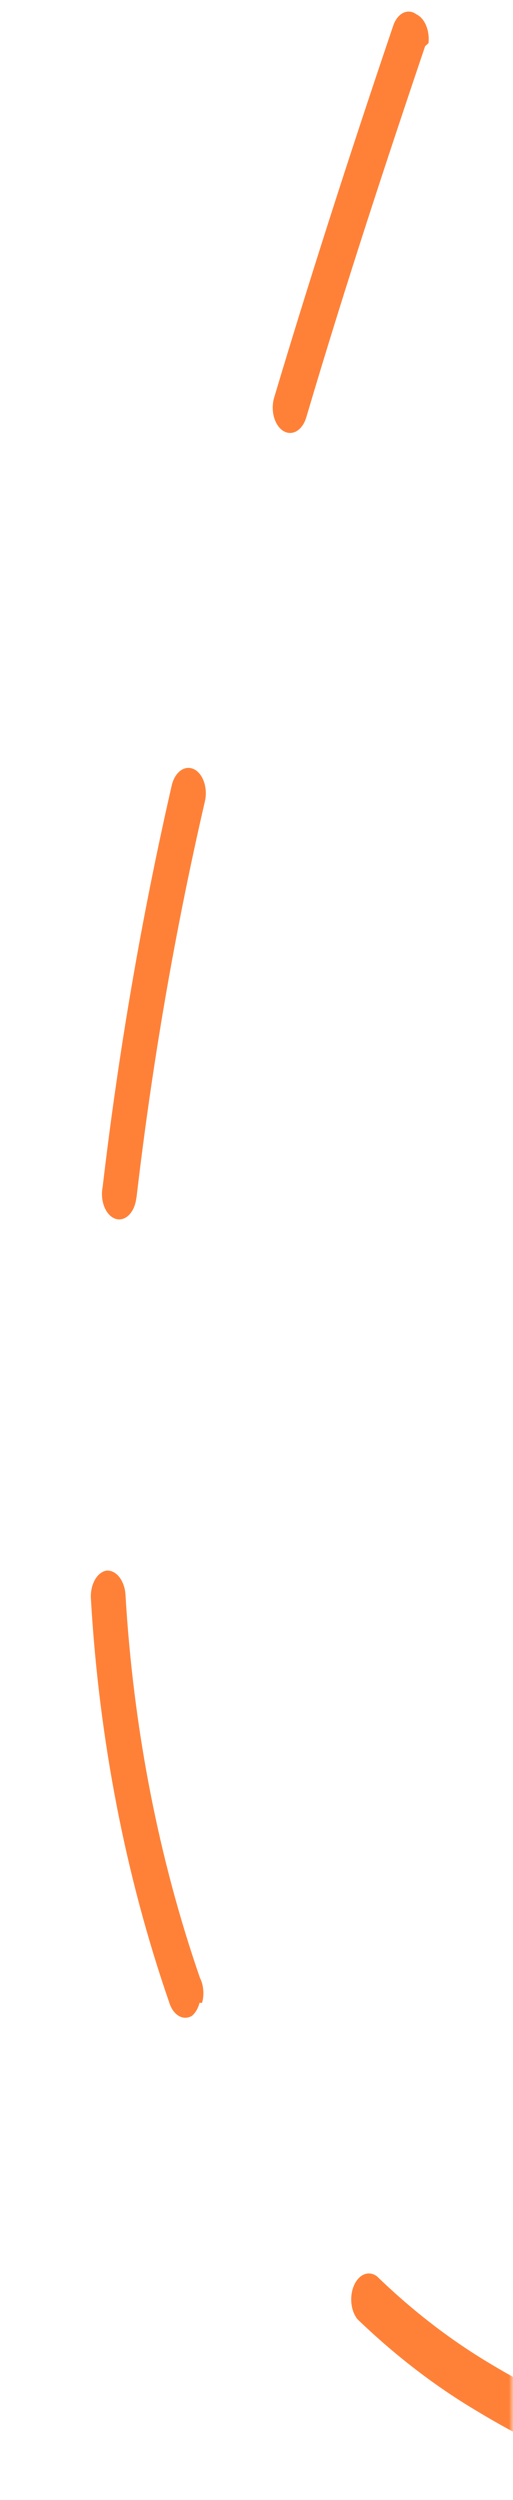 <svg width="62" height="302" viewBox="0 0 62 302" fill="none" xmlns="http://www.w3.org/2000/svg">
<mask id="mask0_101_17851" style="mask-type:alpha" maskUnits="userSpaceOnUse" x="0" y="0" width="62" height="302">
<rect width="62" height="302" fill="#D9D9D9"/>
</mask>
<g mask="url(#mask0_101_17851)">
<path d="M408.096 577.213C407.884 577.969 407.479 578.573 406.969 578.897C406.458 579.22 405.881 579.238 405.362 578.945C404.848 578.633 404.437 578.038 404.217 577.287C403.997 576.536 403.985 575.689 404.184 574.925C408.303 559.662 411.55 543.921 413.89 527.865C414.009 527.061 414.337 526.359 414.805 525.908C415.272 525.457 415.841 525.294 416.389 525.454C416.664 525.531 416.924 525.687 417.156 525.915C417.388 526.143 417.587 526.437 417.74 526.78C417.893 527.123 417.997 527.508 418.047 527.912C418.096 528.315 418.09 528.73 418.029 529.13C415.639 545.538 412.317 561.623 408.096 577.213ZM393.572 621.97C388.129 636.683 382.101 650.912 375.52 664.583C375.198 665.262 374.707 665.726 374.153 665.875C373.6 666.023 373.028 665.844 372.564 665.376C372.117 664.892 371.815 664.17 371.724 663.364C371.633 662.558 371.76 661.732 372.077 661.061C378.527 647.59 384.482 633.62 389.914 619.211C390.18 618.578 390.591 618.106 391.072 617.877C391.553 617.648 392.074 617.679 392.542 617.963C393.01 618.247 393.393 618.767 393.624 619.428C393.856 620.09 393.919 620.851 393.804 621.575L393.572 621.97ZM421.297 480.122C421.145 480.672 420.887 481.144 420.555 481.481C420.223 481.819 419.831 482.007 419.427 482.022C419.147 482.043 418.867 481.982 418.603 481.84C418.34 481.698 418.099 481.479 417.894 481.196C417.69 480.913 417.527 480.572 417.414 480.194C417.302 479.816 417.243 479.409 417.241 478.996C417.074 462.675 415.214 446.486 411.725 430.99C411.586 430.222 411.651 429.405 411.906 428.704C412.161 428.004 412.588 427.472 413.099 427.216C413.611 426.959 414.169 426.998 414.662 427.325C415.155 427.651 415.545 428.24 415.754 428.973C419.347 445.07 421.279 461.868 421.485 478.807C421.525 479.325 421.482 479.849 421.358 480.337L421.297 480.122ZM354.542 702.916C354.508 703.247 354.419 703.562 354.284 703.831C346.943 716.338 339.009 728.573 330.841 740.131C330.422 740.608 329.897 740.84 329.369 740.779C328.84 740.719 328.346 740.372 327.982 739.805C327.619 739.239 327.411 738.493 327.401 737.714C327.391 736.935 327.578 736.178 327.926 735.591C335.978 724.231 343.796 712.192 351.116 699.762C351.493 699.156 352.016 698.791 352.574 698.746C353.132 698.7 353.679 698.979 354.099 699.521C354.397 699.955 354.599 700.512 354.678 701.118C354.757 701.724 354.71 702.351 354.542 702.916ZM305.747 771.497C305.713 772.001 305.579 772.479 305.361 772.87C296.336 783.371 287.003 793.238 277.668 802.032C277.436 802.249 277.177 802.396 276.906 802.465C276.635 802.534 276.357 802.524 276.089 802.436C275.82 802.347 275.566 802.182 275.341 801.949C275.117 801.717 274.925 801.421 274.778 801.079C274.63 800.738 274.53 800.357 274.483 799.958C274.436 799.56 274.443 799.152 274.503 798.757C274.563 798.362 274.676 797.989 274.834 797.658C274.992 797.327 275.193 797.046 275.426 796.829C284.614 788.125 293.831 778.455 302.783 767.999C302.999 767.746 303.247 767.559 303.514 767.449C303.78 767.339 304.058 767.308 304.333 767.358C304.607 767.408 304.872 767.539 305.111 767.742C305.351 767.944 305.561 768.215 305.728 768.539C305.974 769.066 306.107 769.688 306.112 770.327C306.116 770.966 305.991 771.592 305.752 772.126L305.747 771.497ZM399.871 387.169C399.837 387.673 399.703 388.15 399.485 388.542C399.268 388.795 399.02 388.982 398.754 389.092C398.487 389.202 398.209 389.233 397.935 389.183C397.66 389.132 397.395 389.002 397.156 388.799C396.916 388.596 396.706 388.325 396.539 388.002C394.402 383.935 392.119 379.957 389.668 376.145C384.51 368.039 378.824 360.695 372.692 354.218C372.245 353.714 371.948 352.977 371.861 352.159C371.774 351.341 371.905 350.506 372.226 349.826C372.567 349.172 373.069 348.742 373.624 348.628C374.178 348.514 374.741 348.726 375.191 349.217C381.507 355.97 387.381 363.576 392.734 371.936C395.268 375.887 397.685 380.036 399.904 384.242C400.144 384.769 400.271 385.391 400.266 386.026C400.261 386.661 400.125 387.279 399.876 387.797L399.871 387.169ZM248.763 824.92C248.567 825.587 248.22 826.134 247.781 826.467C237.538 833.842 226.956 840.153 216.113 845.354C215.597 845.657 215.021 845.652 214.508 845.34C213.995 845.028 213.584 844.433 213.364 843.683C213.158 842.939 213.159 842.106 213.368 841.363C213.577 840.621 213.976 840.029 214.479 839.717C225.103 834.596 235.471 828.394 245.509 821.156C246.025 820.853 246.601 820.858 247.114 821.171C247.627 821.483 248.038 822.077 248.258 822.827C248.485 823.187 248.651 823.622 248.74 824.096C248.829 824.57 248.838 825.068 248.768 825.549L248.763 824.92ZM346.081 328.756C345.975 329.133 345.819 329.475 345.621 329.762C345.424 330.049 345.19 330.275 344.932 330.426C344.674 330.577 344.398 330.651 344.121 330.643C343.844 330.635 343.57 330.546 343.316 330.38C332.969 324.221 322.284 319.37 311.377 315.879C310.831 315.705 310.353 315.222 310.046 314.534C309.74 313.847 309.629 313.01 309.738 312.204C309.874 311.401 310.215 310.706 310.69 310.263C311.165 309.82 311.737 309.664 312.289 309.825C323.436 313.387 334.355 318.35 344.924 324.659C345.447 324.977 345.863 325.587 346.08 326.355C346.297 327.123 346.297 327.987 346.081 328.756ZM280.272 306.619C280.094 307.234 279.788 307.75 279.397 308.09C279.006 308.431 278.552 308.58 278.1 308.514C267.928 306.887 256.929 305.828 244.489 305.144C244.207 305.143 243.928 305.058 243.669 304.893C243.41 304.729 243.176 304.488 242.983 304.187C242.789 303.885 242.639 303.529 242.542 303.139C242.445 302.749 242.403 302.335 242.419 301.921C242.449 301.109 242.691 300.346 243.096 299.792C243.501 299.238 244.037 298.938 244.589 298.953C257.155 299.624 268.361 300.809 278.502 302.329C279.058 302.414 279.568 302.818 279.924 303.451C280.28 304.085 280.452 304.899 280.404 305.717L280.272 306.619ZM212.52 302.414C212.374 302.945 212.127 303.402 211.808 303.732C211.489 304.061 211.113 304.247 210.724 304.269C201.052 304.106 189.642 304.941 177.576 305.734L177.057 305.419C176.549 305.343 176.076 305.002 175.725 304.457C175.374 303.912 175.167 303.199 175.143 302.449C175.118 301.699 175.278 300.961 175.592 300.369C175.906 299.777 176.354 299.371 176.855 299.224L177.374 299.539C189.721 298.827 200.953 297.974 210.47 298.042C211.045 298.031 211.6 298.353 212.015 298.94C212.43 299.526 212.671 300.329 212.686 301.175L212.52 302.414ZM144.74 305.872C144.595 306.441 144.337 306.932 144 307.284C143.663 307.637 143.262 307.833 142.849 307.848C130.078 308.123 118.938 307.783 108.845 306.739C108.288 306.688 107.766 306.316 107.393 305.705C107.02 305.094 106.824 304.292 106.849 303.472C106.889 302.643 107.151 301.873 107.577 301.328C108.004 300.784 108.559 300.51 109.123 300.567C119.09 301.624 130.105 301.978 142.772 301.639C143.049 301.632 143.324 301.706 143.581 301.858C143.837 302.009 144.071 302.234 144.268 302.52C144.465 302.806 144.621 303.147 144.727 303.523C144.833 303.899 144.887 304.302 144.885 304.709C144.997 305.076 145.051 305.475 145.043 305.877L144.74 305.872ZM77.447 297.658C77.249 298.337 76.894 298.891 76.445 299.223C75.997 299.554 75.483 299.643 74.994 299.472C69.068 297.403 63.262 294.65 57.63 291.24C52.583 288.246 47.749 284.53 43.196 280.145C42.798 279.646 42.538 278.948 42.467 278.185C42.396 277.423 42.518 276.648 42.81 276.009C43.102 275.37 43.544 274.912 44.051 274.721C44.559 274.53 45.096 274.62 45.561 274.974C49.873 279.141 54.455 282.673 59.238 285.519C64.683 288.798 70.29 291.459 76.01 293.481C76.542 293.696 76.999 294.2 77.289 294.889C77.579 295.579 77.682 296.405 77.576 297.201L77.447 297.658ZM24.116 241.935C23.942 242.606 23.613 243.164 23.187 243.514C22.671 243.816 22.095 243.811 21.581 243.499C21.068 243.187 20.657 242.593 20.437 241.843C15.18 226.658 11.971 210.12 10.987 193.142C10.933 192.326 11.099 191.511 11.449 190.872C11.799 190.233 12.305 189.821 12.858 189.725C13.415 189.676 13.963 189.942 14.391 190.468C14.819 190.993 15.094 191.739 15.161 192.553C16.102 208.723 19.161 224.472 24.171 238.932C24.387 239.358 24.523 239.86 24.566 240.388C24.61 240.915 24.559 241.45 24.419 241.94L24.116 241.935ZM85.147 -81.058L84.976 -80.448C78.784 -67.064 72.754 -52.957 67.096 -38.445C66.959 -38.093 66.776 -37.783 66.558 -37.536C66.339 -37.288 66.089 -37.107 65.823 -37.003C65.556 -36.899 65.278 -36.874 65.004 -36.93C64.731 -36.986 64.468 -37.122 64.231 -37.329C63.991 -37.529 63.781 -37.798 63.612 -38.12C63.444 -38.441 63.321 -38.809 63.25 -39.201C63.179 -39.593 63.163 -40.002 63.201 -40.404C63.239 -40.806 63.331 -41.192 63.471 -41.541C69.108 -55.977 75.16 -70.16 81.523 -84.154C81.823 -84.773 82.265 -85.211 82.767 -85.387C83.27 -85.563 83.799 -85.465 84.256 -85.111C84.713 -84.757 85.067 -84.171 85.252 -83.462C85.437 -82.752 85.442 -81.969 85.263 -81.255L85.147 -81.058ZM16.416 145.09C16.339 145.477 16.211 145.838 16.04 146.153C15.868 146.467 15.655 146.729 15.415 146.923C15.174 147.116 14.91 147.238 14.637 147.282C14.365 147.326 14.089 147.29 13.825 147.177C13.562 147.064 13.316 146.876 13.103 146.623C12.889 146.37 12.711 146.058 12.579 145.704C12.447 145.351 12.364 144.962 12.335 144.561C12.305 144.16 12.329 143.754 12.406 143.367C14.342 126.907 17.134 110.69 20.758 94.859C20.942 94.085 21.325 93.447 21.824 93.083C22.324 92.719 22.901 92.657 23.431 92.911C23.696 93.036 23.941 93.237 24.152 93.504C24.363 93.771 24.536 94.097 24.659 94.464C24.783 94.831 24.855 95.23 24.871 95.639C24.888 96.047 24.848 96.456 24.755 96.842C21.163 112.394 18.408 128.338 16.515 144.525L16.416 145.09ZM51.378 5.586C47.025 18.48 41.913 33.859 37.01 50.438C36.784 51.185 36.368 51.773 35.852 52.076C35.336 52.38 34.759 52.374 34.245 52.062C33.989 51.906 33.756 51.676 33.561 51.386C33.366 51.096 33.212 50.751 33.109 50.372C33.006 49.993 32.956 49.588 32.961 49.18C32.967 48.772 33.028 48.37 33.141 47.997C38.138 31.297 43.242 15.734 47.509 3.145C47.629 2.776 47.797 2.445 48.005 2.173C48.213 1.901 48.456 1.693 48.719 1.561C48.983 1.43 49.261 1.378 49.539 1.408C49.816 1.438 50.087 1.55 50.335 1.737C50.819 1.966 51.231 2.442 51.497 3.079C51.764 3.716 51.867 4.471 51.788 5.21L51.378 5.586Z" fill="#FF8138"/>
</g>
</svg>
